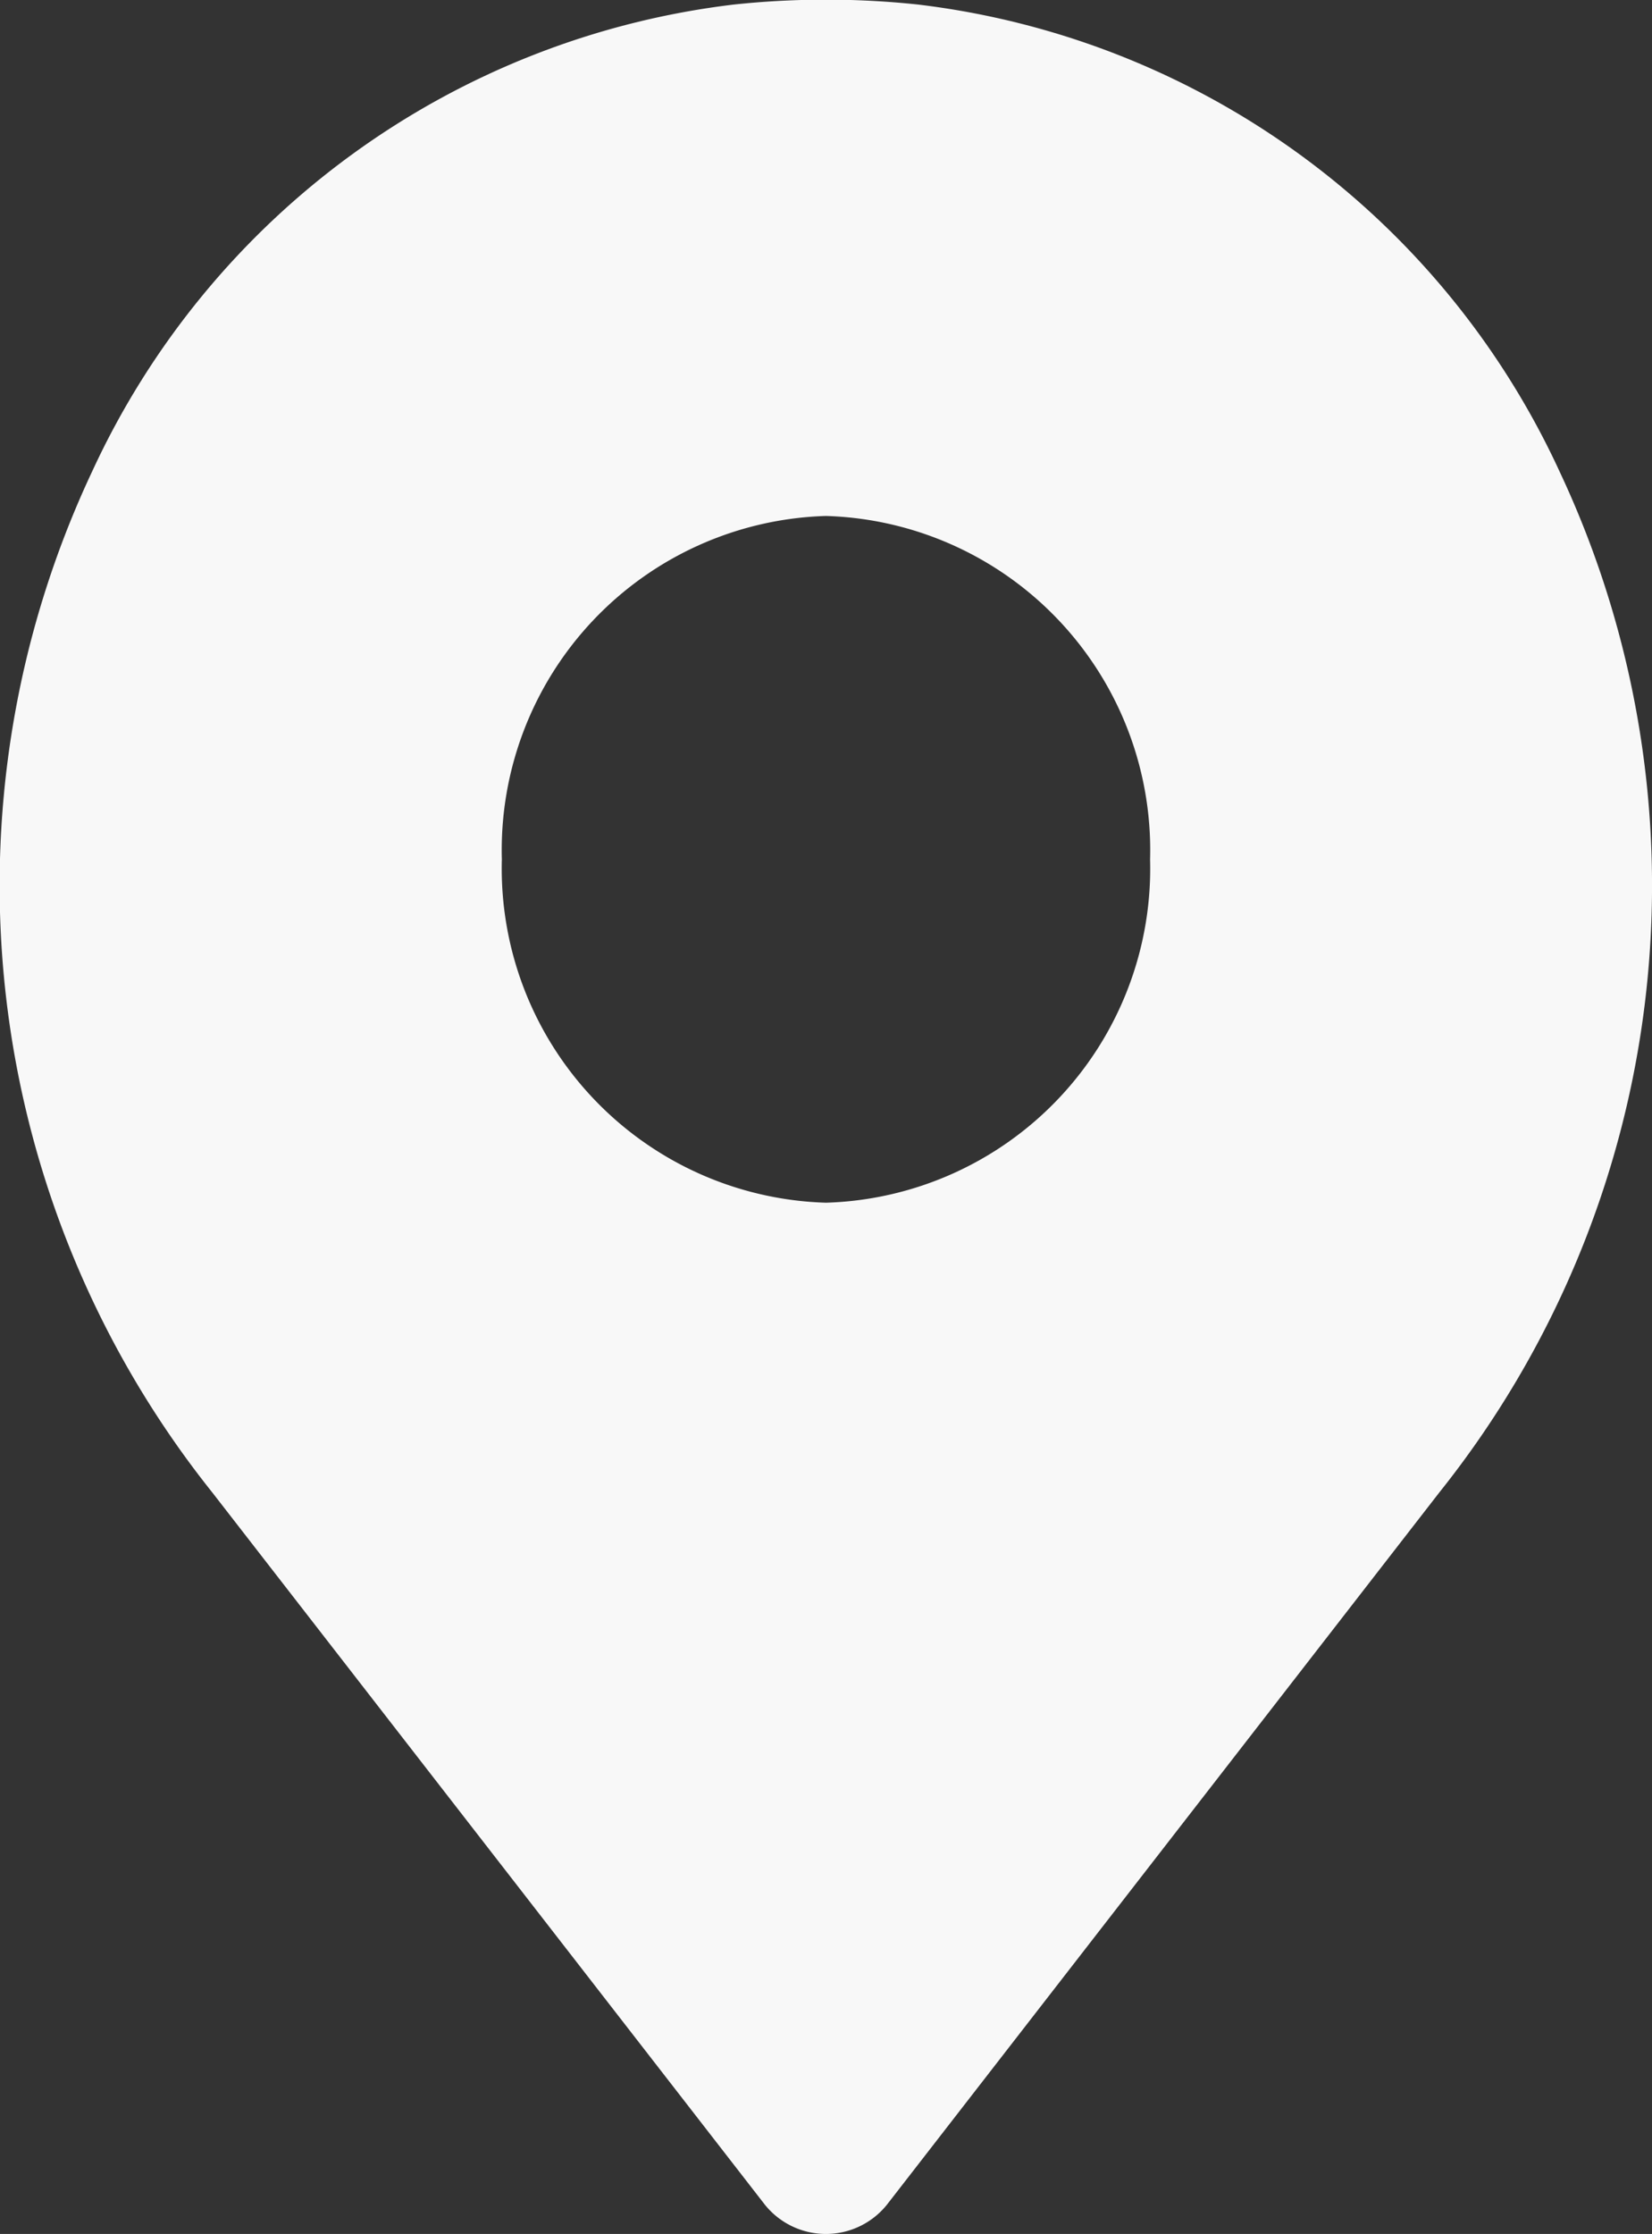 <?xml version="1.0" encoding="UTF-8"?> <svg xmlns="http://www.w3.org/2000/svg" width="24.797" height="33.525" viewBox="0 0 24.797 33.525"><rect x="0" y="0" width="24.797" height="33.525" fill="#333333" stroke="none"/><path id="Path_6486" data-name="Path 6486" d="M29.219,10.07a12.2,12.2,0,0,0-9.628-7,13.057,13.057,0,0,0-2.761,0A12.2,12.2,0,0,0,7.2,10.069,14.594,14.594,0,0,0,9,25.4L17.27,36.057a1.175,1.175,0,0,0,1.88,0L27.417,25.4a14.593,14.593,0,0,0,1.8-15.334ZM18.211,21.051A5.016,5.016,0,0,1,13.346,15.9a5.016,5.016,0,0,1,4.865-5.155A5.016,5.016,0,0,1,23.076,15.9,5.016,5.016,0,0,1,18.211,21.051Z" transform="translate(-5.813 -3.002)" fill="#f8f8f8"></path></svg> 